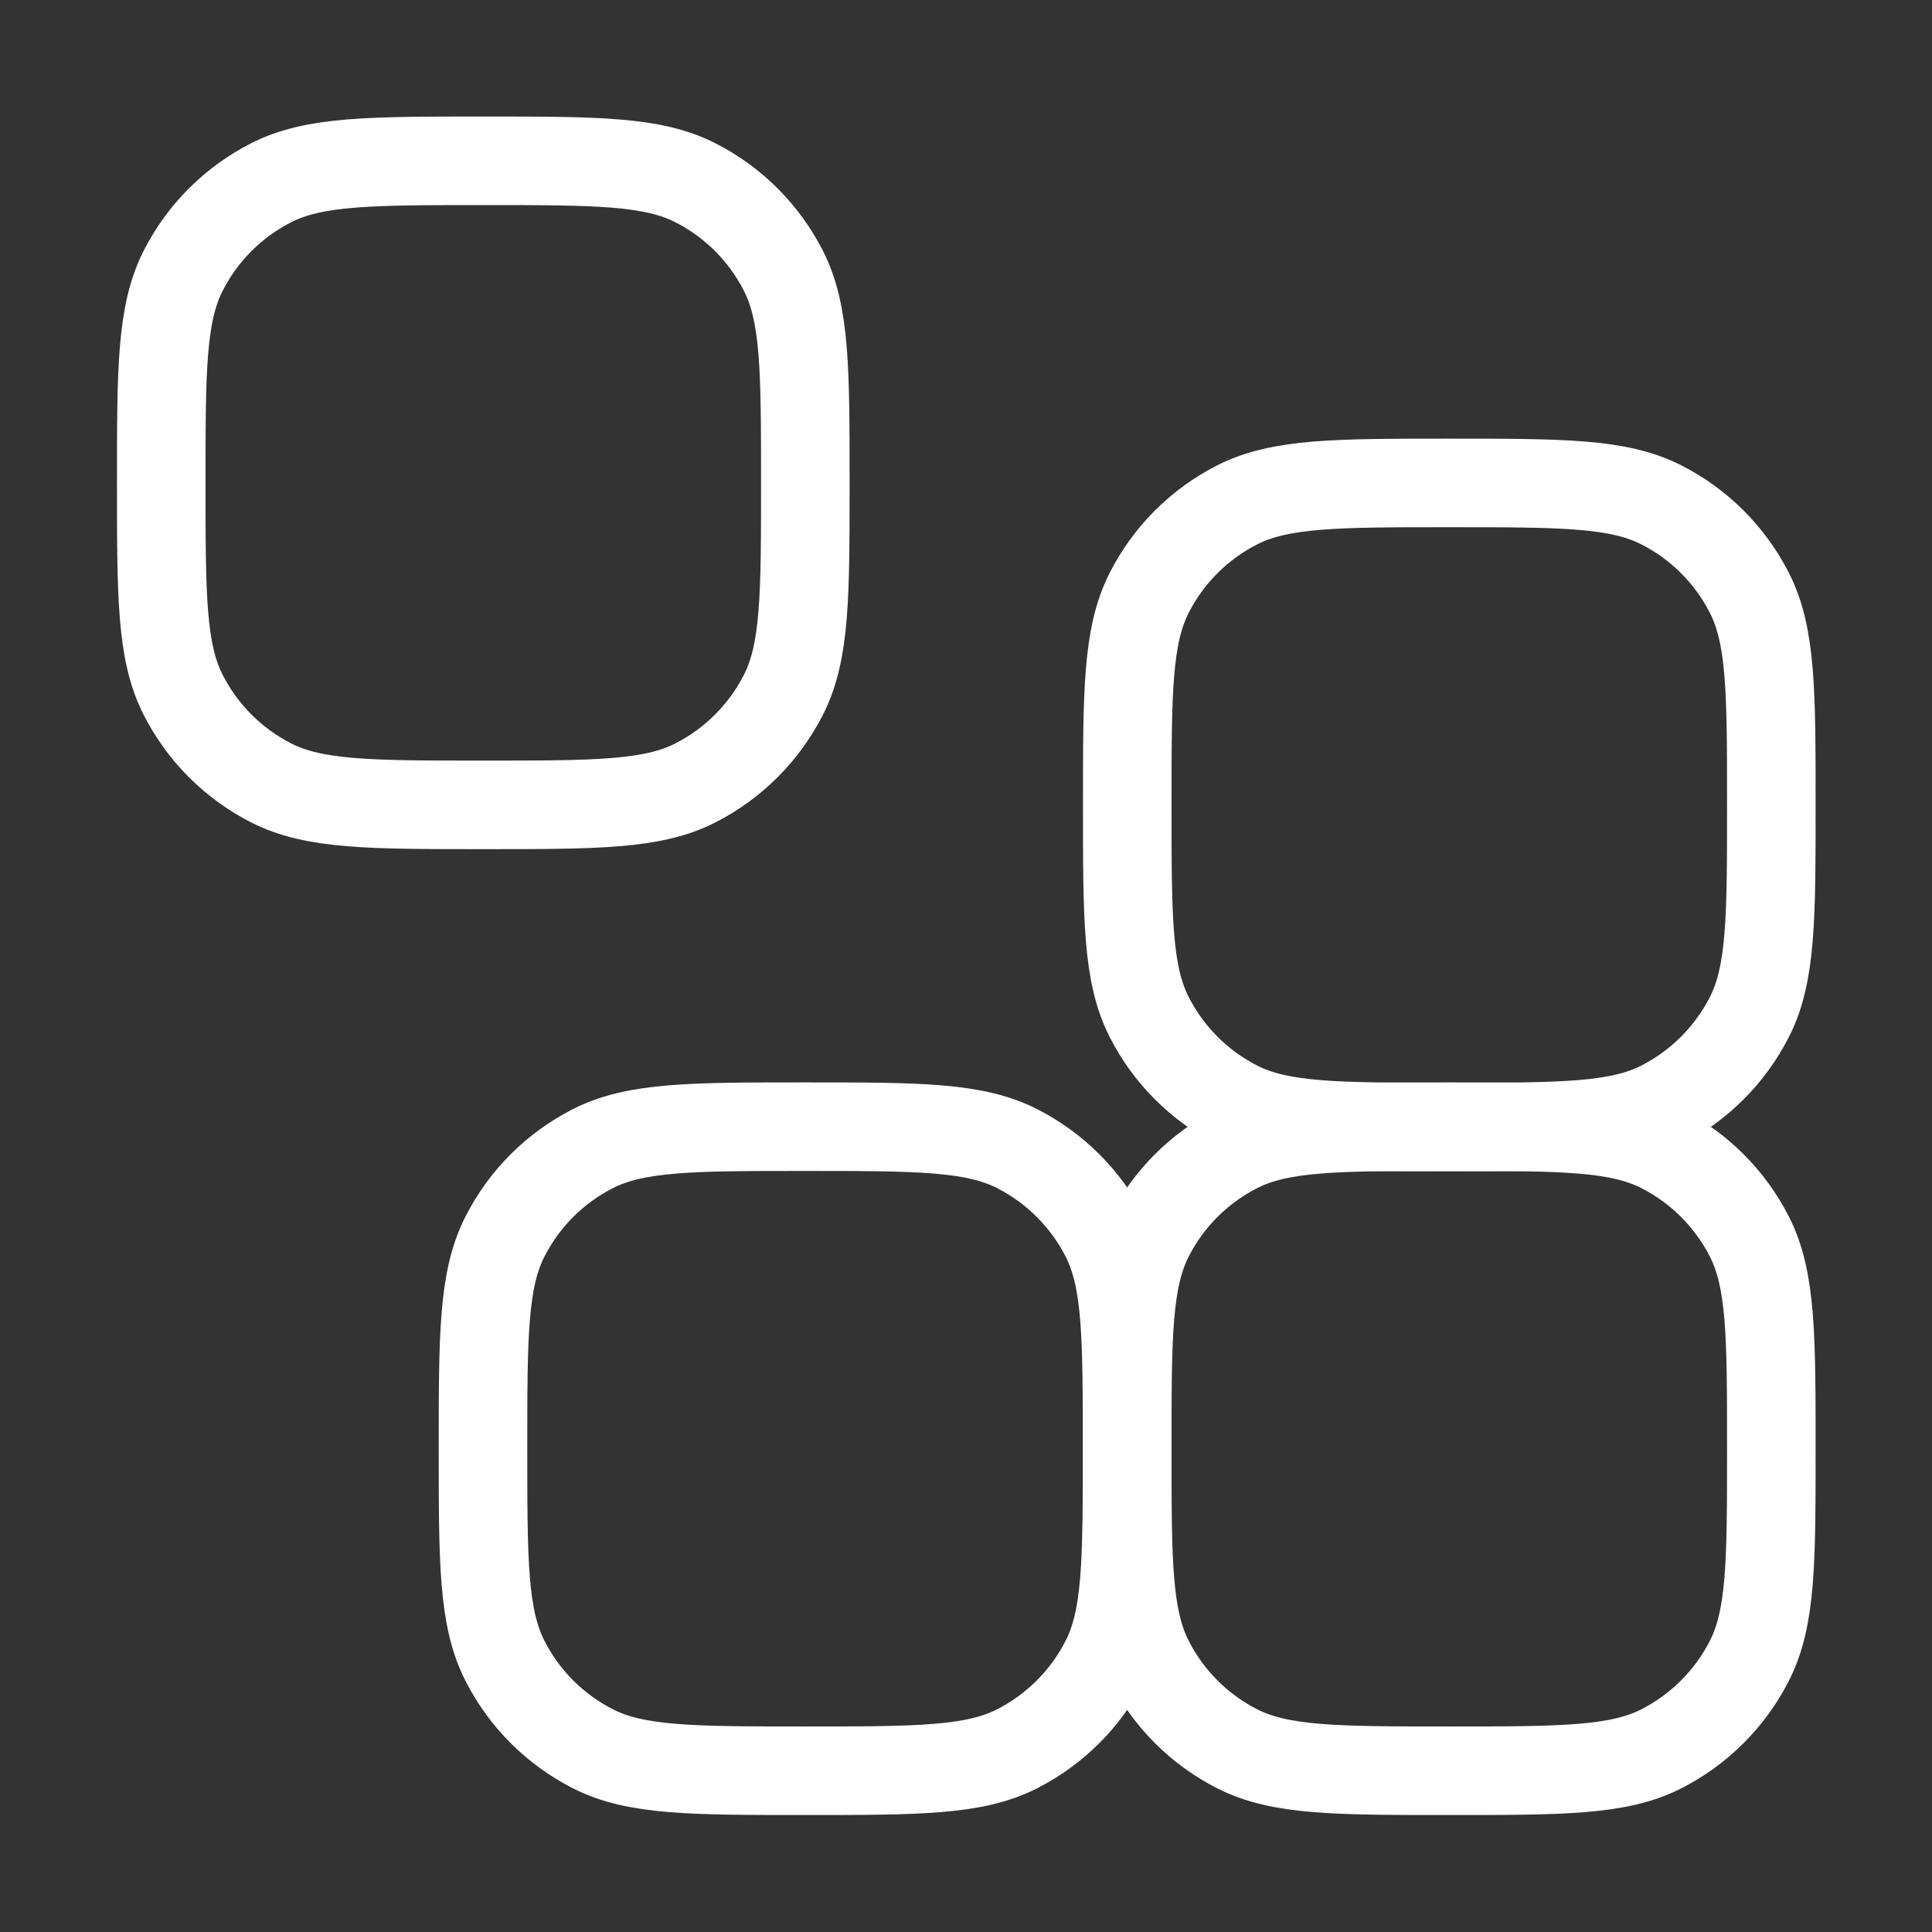 <svg width="30" height="30" viewBox="0 0 30 30" fill="none" xmlns="http://www.w3.org/2000/svg">
<rect x="0" y="0" width="30" height="30" fill="#333333" stroke="none"/>
<path d="M27.505 22.495C27.505 24.246 27.505 25.121 27.164 25.789C26.864 26.378 26.386 26.855 25.798 27.155C25.13 27.496 24.255 27.496 22.504 27.496C20.754 27.496 19.879 27.496 19.21 27.155C18.622 26.855 18.144 26.378 17.845 25.789C17.504 25.121 17.504 24.246 17.504 22.495C17.504 20.745 17.504 19.87 17.845 19.201C18.144 18.613 18.622 18.135 19.21 17.836C19.879 17.495 20.754 17.495 22.504 17.495C24.255 17.495 25.13 17.495 25.798 17.836C26.386 18.135 26.864 18.613 27.164 19.201C27.505 19.87 27.505 20.745 27.505 22.495Z" stroke="white" stroke-width="1.375"/>
<path d="M27.505 12.499C27.505 14.25 27.505 15.125 27.164 15.793C26.864 16.381 26.386 16.859 25.798 17.159C25.13 17.5 24.255 17.5 22.504 17.5C20.754 17.5 19.879 17.5 19.21 17.159C18.622 16.859 18.144 16.381 17.845 15.793C17.504 15.125 17.504 14.25 17.504 12.499C17.504 10.749 17.504 9.874 17.845 9.205C18.144 8.617 18.622 8.139 19.21 7.84C19.879 7.499 20.754 7.499 22.504 7.499C24.255 7.499 25.13 7.499 25.798 7.84C26.386 8.139 26.864 8.617 27.164 9.205C27.505 9.874 27.505 10.749 27.505 12.499Z" stroke="white" stroke-width="1.375"/>
<path d="M17.501 22.495C17.501 24.246 17.501 25.121 17.16 25.789C16.86 26.378 16.382 26.855 15.794 27.155C15.126 27.496 14.251 27.496 12.5 27.496C10.75 27.496 9.875 27.496 9.206 27.155C8.618 26.855 8.14 26.378 7.841 25.789C7.5 25.121 7.5 24.246 7.5 22.495C7.5 20.745 7.5 19.87 7.841 19.201C8.14 18.613 8.618 18.135 9.206 17.836C9.875 17.495 10.75 17.495 12.5 17.495C14.251 17.495 15.126 17.495 15.794 17.836C16.382 18.135 16.86 18.613 17.16 19.201C17.501 19.87 17.501 20.745 17.501 22.495Z" stroke="white" stroke-width="1.375"/>
<path d="M12.505 7.497C12.505 9.248 12.505 10.123 12.164 10.791C11.864 11.379 11.386 11.857 10.798 12.157C10.13 12.498 9.255 12.498 7.504 12.498C5.754 12.498 4.879 12.498 4.21 12.157C3.622 11.857 3.144 11.379 2.845 10.791C2.504 10.123 2.504 9.248 2.504 7.497C2.504 5.747 2.504 4.872 2.845 4.203C3.144 3.615 3.622 3.137 4.21 2.838C4.879 2.497 5.754 2.497 7.504 2.497C9.255 2.497 10.13 2.497 10.798 2.838C11.386 3.137 11.864 3.615 12.164 4.203C12.505 4.872 12.505 5.747 12.505 7.497Z" stroke="white" stroke-width="1.375"/>
</svg>
